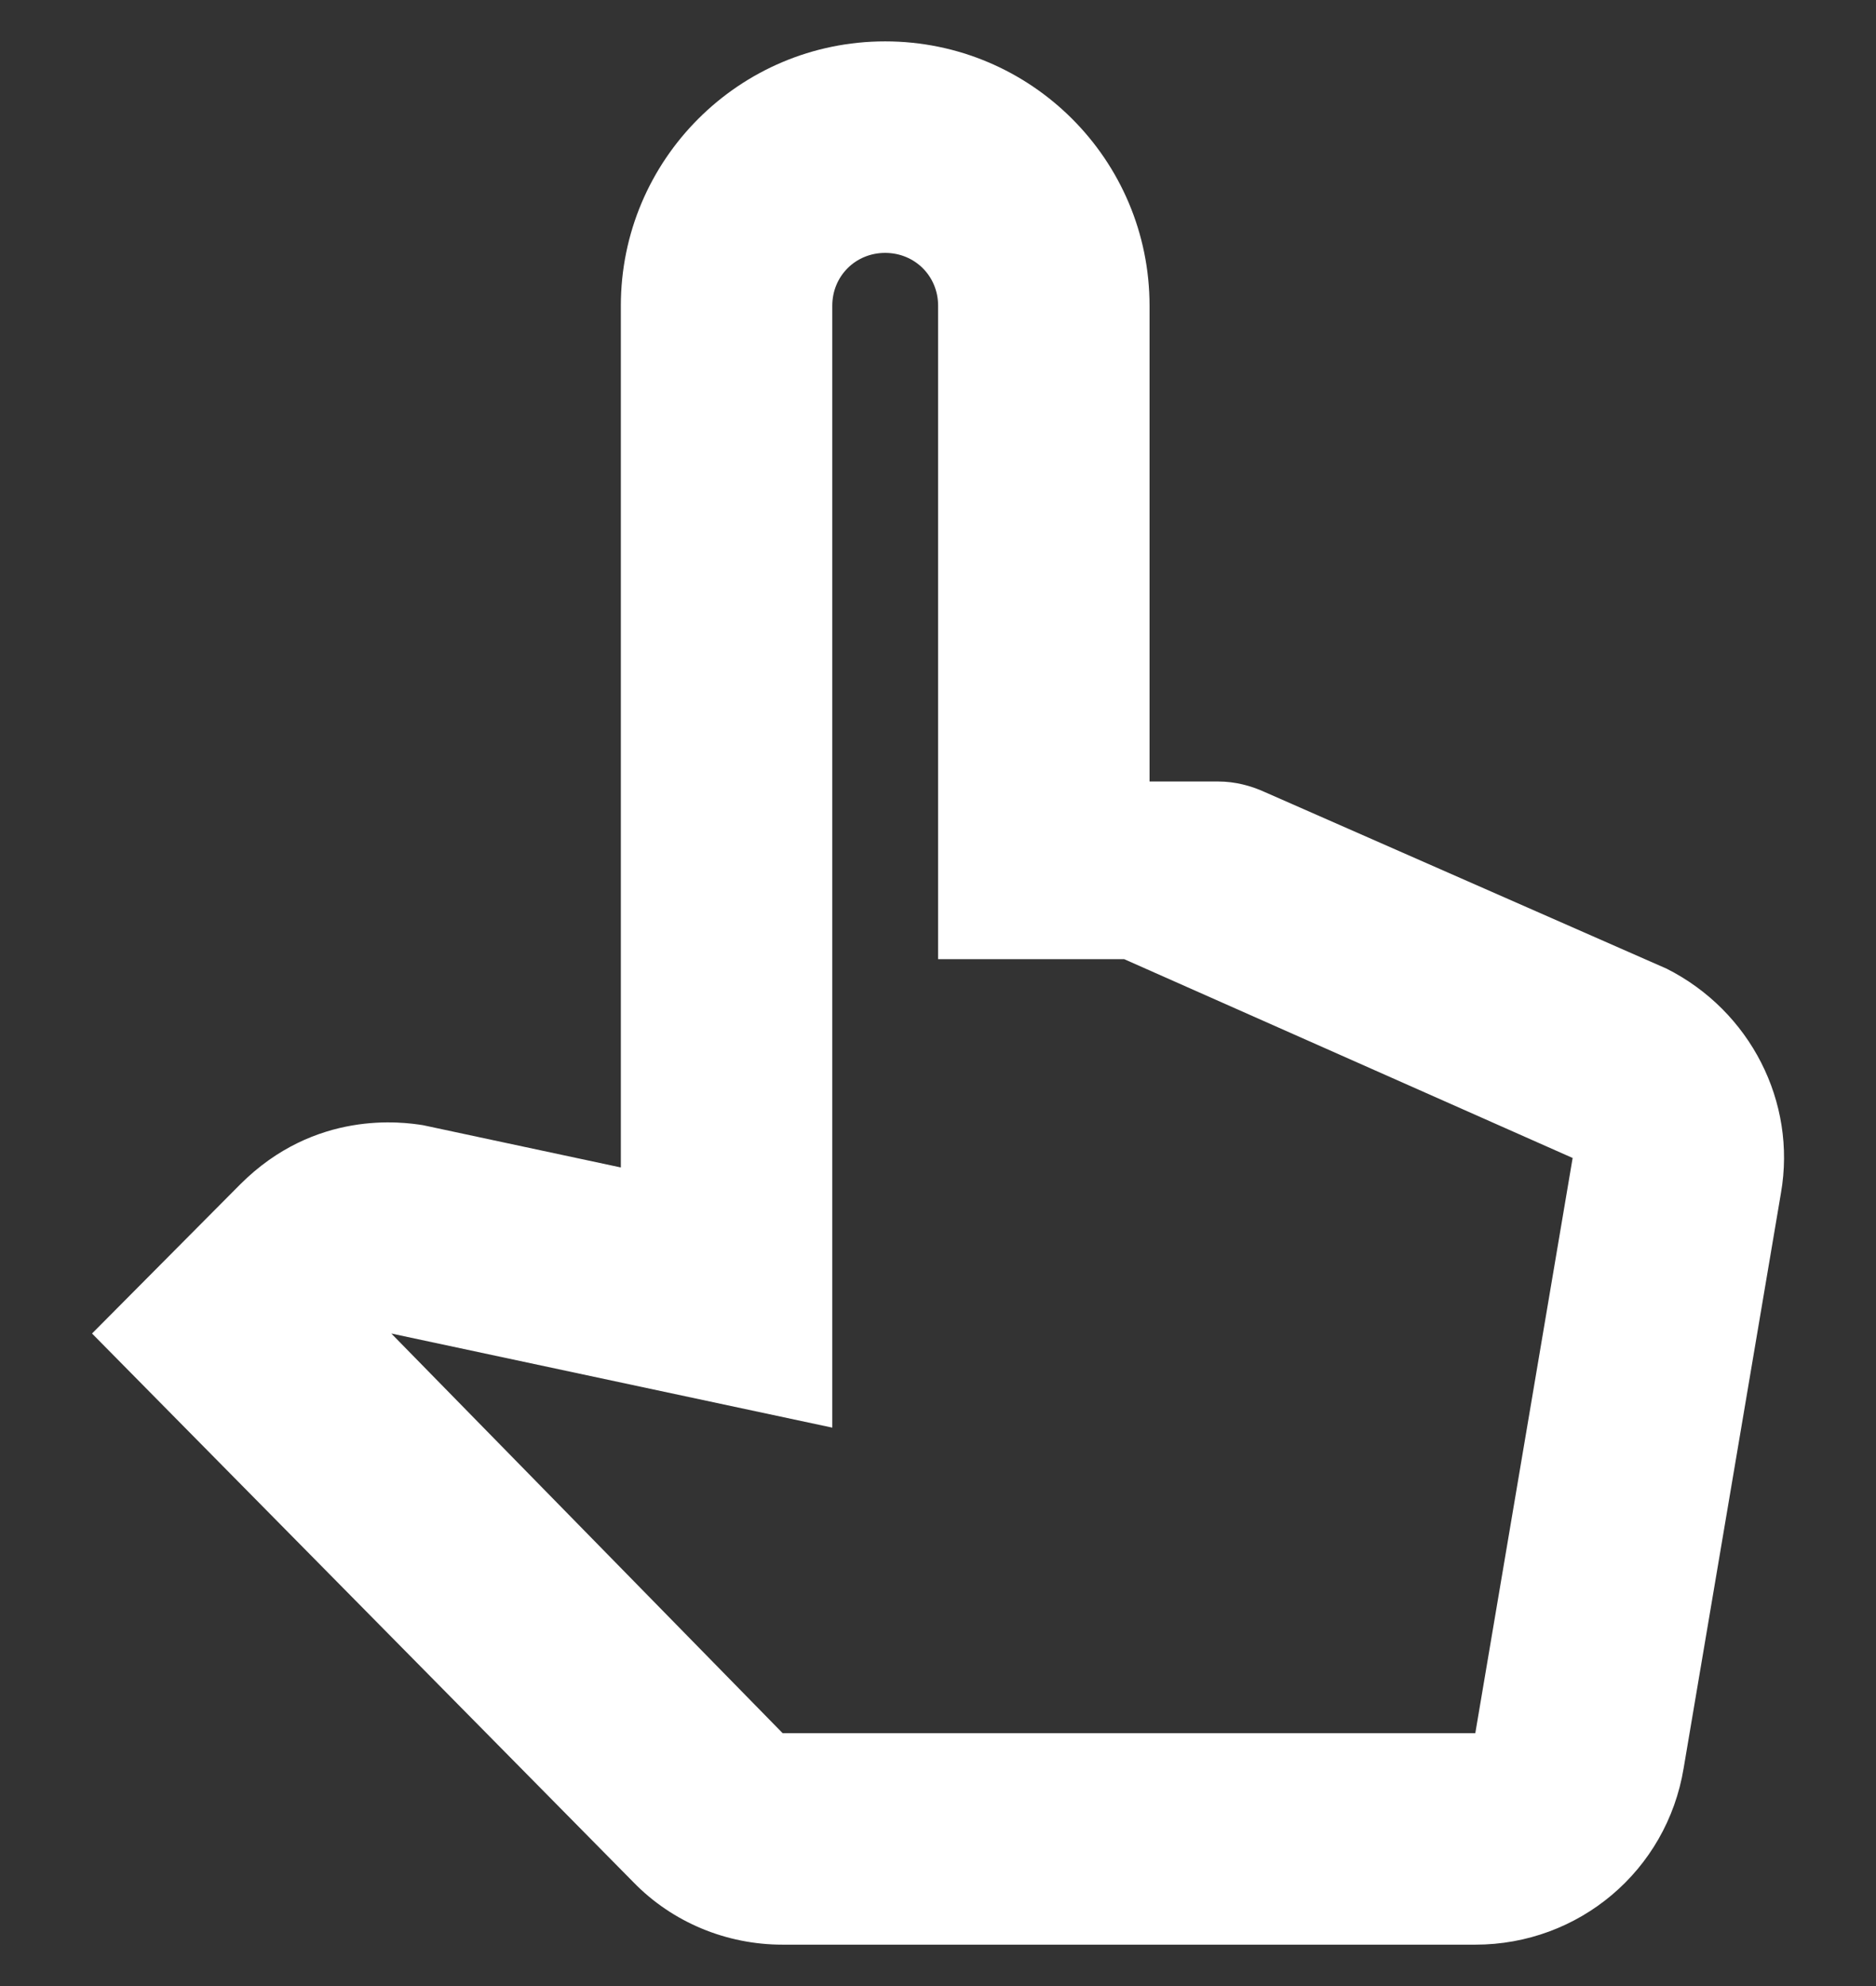 <svg width="17" height="18" viewBox="0 0 17 18" fill="none" xmlns="http://www.w3.org/2000/svg"><rect x="0" y="0" width="17" height="18" fill="#333333" stroke="none"/><path d="M15.104 8.78L11.462 7.179C11.337 7.122 11.194 7.083 11.04 7.083H10.417V2.771C10.417 1.448 9.344 0.375 8.021 0.375C6.699 0.375 5.626 1.448 5.626 2.771V10.581L3.834 10.198C3.651 10.169 2.856 10.054 2.176 10.735L0.834 12.086L5.741 17.06C6.095 17.424 6.584 17.625 7.092 17.625H13.369C14.308 17.625 15.104 16.954 15.257 16.025L16.139 10.811C16.282 9.987 15.861 9.163 15.104 8.78ZM13.369 15.708H7.092L3.546 12.086L7.542 12.939V2.771C7.542 2.502 7.753 2.292 8.021 2.292C8.29 2.292 8.501 2.502 8.501 2.771V8.693H10.187L14.251 10.495L13.369 15.708Z" fill="white"/></svg>